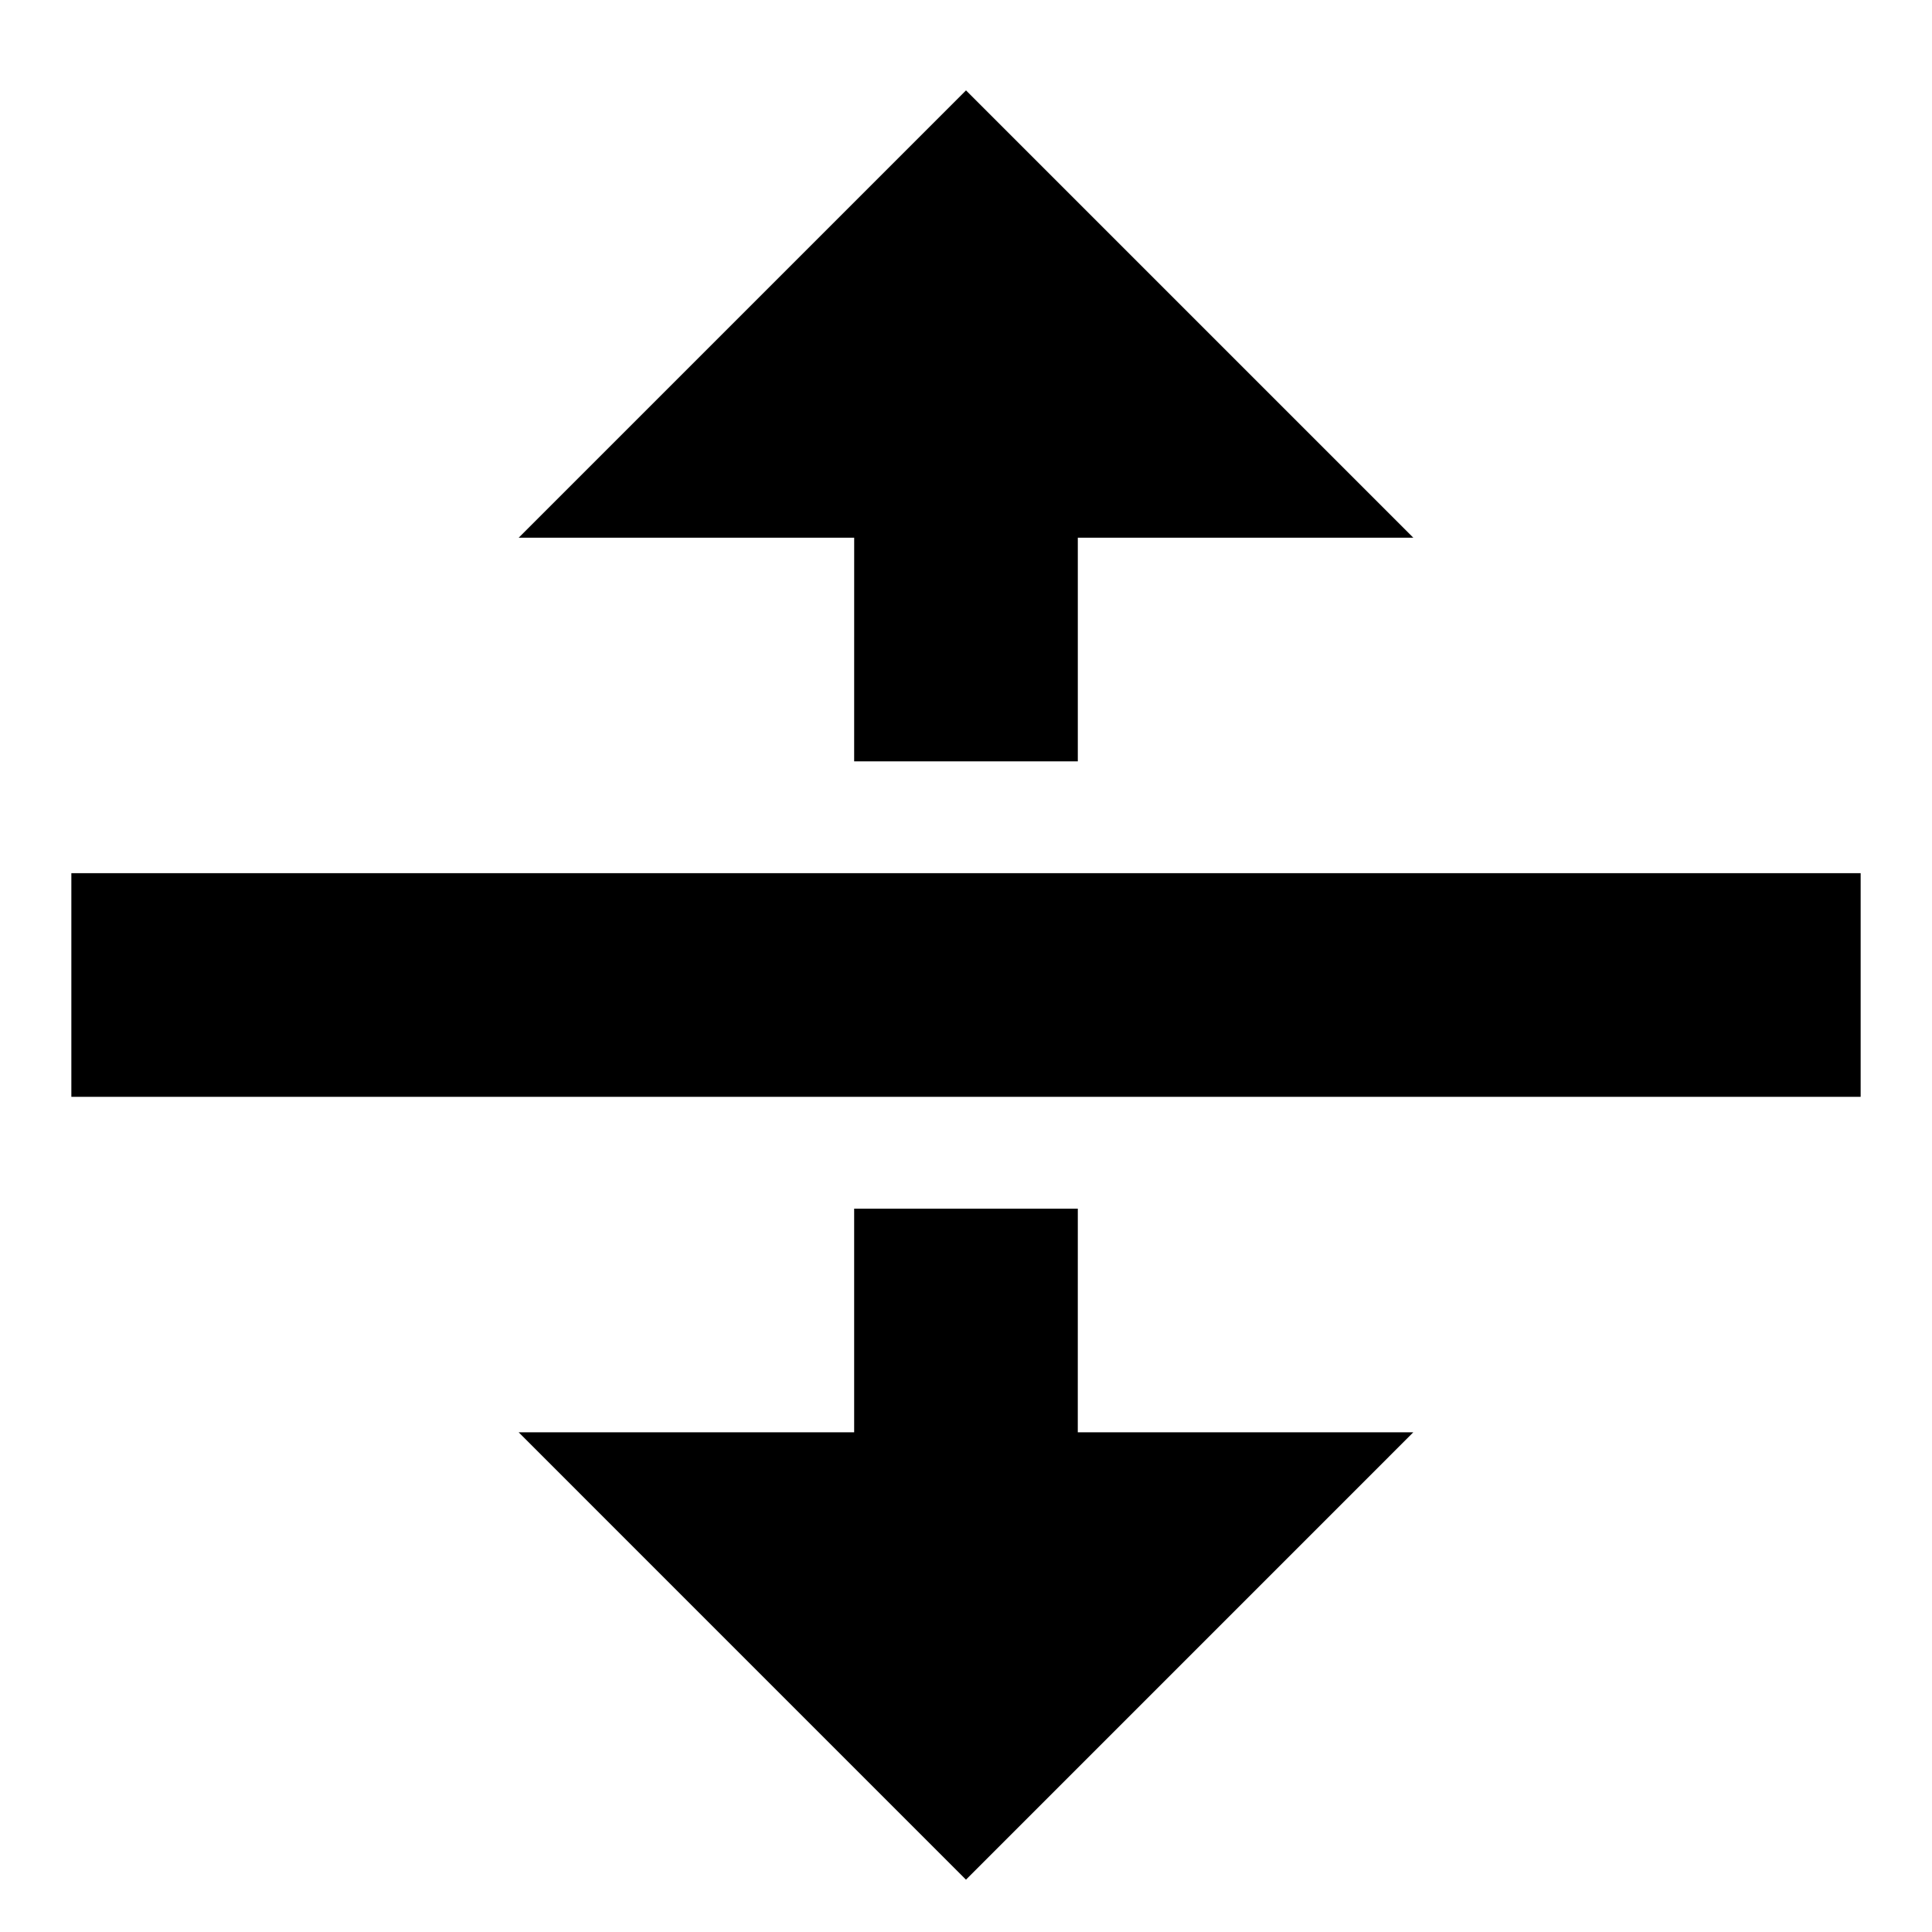 <?xml version="1.0" encoding="UTF-8"?>
<!-- Uploaded to: ICON Repo, www.iconrepo.com, Generator: ICON Repo Mixer Tools -->
<svg fill="#000000" width="800px" height="800px" version="1.1" viewBox="144 144 512 512" xmlns="http://www.w3.org/2000/svg">
 <g fill-rule="evenodd">
  <path d="m370.36 345.77h59.27v-59.273h88.91l-118.54-118.54-118.54 118.54h88.906z"/>
  <path d="m429.63 464.31h-59.27v59.27h-88.906l118.54 118.55 118.54-118.55h-88.91z"/>
  <path d="m162.91 434.67h474.18v-59.27h-474.18z"/>
 </g>
</svg>